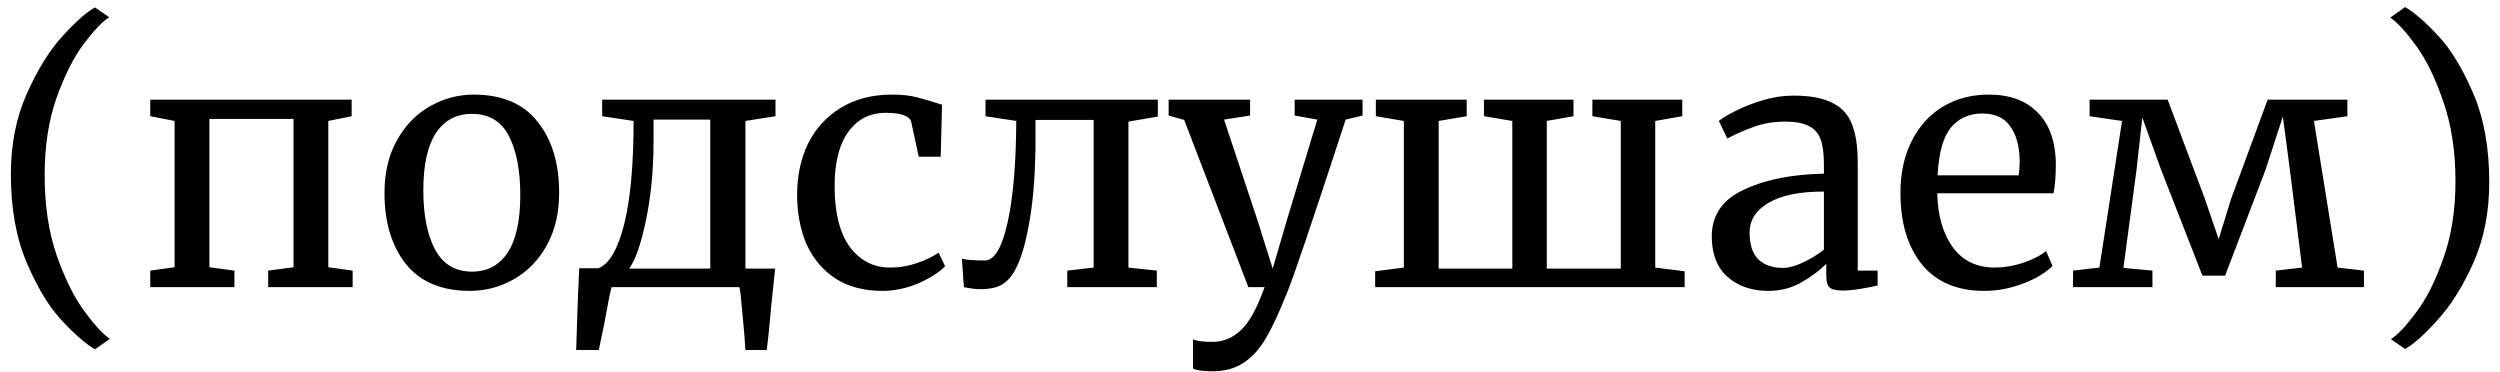 <?xml version="1.0" encoding="UTF-8"?> <svg xmlns="http://www.w3.org/2000/svg" width="148" height="22" viewBox="0 0 148 22" fill="none"><path d="M0.643 10.32C0.643 8.547 0.956 6.96 1.583 5.56C2.209 4.147 2.909 3.013 3.683 2.16C4.469 1.293 5.116 0.72 5.623 0.44L6.463 1.02C6.049 1.287 5.543 1.82 4.943 2.62C4.356 3.407 3.823 4.467 3.343 5.8C2.876 7.133 2.643 8.66 2.643 10.38C2.643 12.14 2.876 13.707 3.343 15.08C3.823 16.453 4.363 17.553 4.963 18.38C5.563 19.207 6.076 19.767 6.503 20.06L5.623 20.68C5.076 20.36 4.429 19.8 3.683 19C2.936 18.213 2.243 17.08 1.603 15.6C0.963 14.12 0.643 12.36 0.643 10.32ZM20.817 5.9V6.88L19.436 7.16V15.82L20.877 16.02V17H15.877V16.02L17.377 15.82V7.04H12.396V15.82L13.877 16.02V17H8.896V16.02L10.336 15.82V7.16L8.896 6.88V5.9H20.817ZM22.761 11.42C22.761 10.22 23.008 9.18 23.501 8.3C23.995 7.42 24.641 6.753 25.441 6.3C26.255 5.833 27.121 5.6 28.041 5.6C29.721 5.6 30.981 6.133 31.821 7.2C32.675 8.267 33.101 9.667 33.101 11.4C33.101 12.613 32.855 13.66 32.361 14.54C31.868 15.42 31.215 16.087 30.401 16.54C29.601 16.993 28.741 17.22 27.821 17.22C26.141 17.22 24.875 16.687 24.021 15.62C23.181 14.553 22.761 13.153 22.761 11.42ZM27.941 16.08C28.861 16.08 29.568 15.7 30.061 14.94C30.555 14.18 30.801 13.053 30.801 11.56C30.801 10.08 30.575 8.907 30.121 8.04C29.668 7.173 28.941 6.74 27.941 6.74C27.021 6.74 26.308 7.12 25.801 7.88C25.308 8.64 25.061 9.767 25.061 11.26C25.061 12.74 25.295 13.913 25.761 14.78C26.228 15.647 26.955 16.08 27.941 16.08ZM45.669 17.98C45.576 19.1 45.483 20.013 45.389 20.72H44.129C44.103 20.227 44.043 19.5 43.949 18.54C43.869 17.58 43.809 17.067 43.769 17H36.209C36.156 17.12 36.009 17.847 35.769 19.18L35.449 20.72H34.109C34.163 18.827 34.223 17.213 34.289 15.88H35.429C36.069 15.627 36.576 14.76 36.949 13.28C37.323 11.787 37.509 9.747 37.509 7.16L35.649 6.88V5.9H45.909V6.88L44.129 7.16V15.9H45.889L45.669 17.98ZM38.689 8.34C38.689 10.033 38.543 11.587 38.249 13C37.956 14.413 37.623 15.38 37.249 15.9H42.049V7.08H38.689V8.34ZM47.189 11.52C47.189 10.413 47.403 9.413 47.829 8.52C48.269 7.627 48.909 6.92 49.749 6.4C50.603 5.867 51.623 5.6 52.809 5.6C53.383 5.6 53.876 5.653 54.289 5.76C54.703 5.867 55.196 6.013 55.769 6.2L55.689 9.28H54.389L53.949 7.24C53.869 6.867 53.363 6.68 52.429 6.68C51.496 6.68 50.756 7.06 50.209 7.82C49.676 8.567 49.409 9.633 49.409 11.02C49.409 12.593 49.709 13.793 50.309 14.62C50.923 15.433 51.716 15.84 52.689 15.84C53.249 15.84 53.776 15.753 54.269 15.58C54.776 15.407 55.209 15.2 55.569 14.96L55.949 15.76C55.589 16.133 55.056 16.473 54.349 16.78C53.656 17.073 52.949 17.22 52.229 17.22C51.136 17.22 50.209 16.973 49.449 16.48C48.703 15.987 48.136 15.313 47.749 14.46C47.376 13.593 47.189 12.613 47.189 11.52ZM61.303 8.14C61.303 9.98 61.197 11.56 60.983 12.88C60.77 14.187 60.51 15.147 60.203 15.76C60.003 16.213 59.743 16.553 59.423 16.78C59.103 17.007 58.636 17.12 58.023 17.12C57.783 17.12 57.463 17.08 57.063 17L56.943 15.32C57.25 15.387 57.703 15.42 58.303 15.42C58.863 15.42 59.31 14.68 59.643 13.2C59.977 11.72 60.15 9.707 60.163 7.16L58.343 6.88V5.9H68.543V6.9L66.803 7.2V15.84L68.483 16.02V17H63.183V16.02L64.743 15.84V7.1H61.303V8.14ZM71.764 21.98C71.537 21.98 71.311 21.967 71.084 21.94C70.871 21.913 70.718 21.873 70.624 21.82V20.08C70.704 20.133 70.858 20.173 71.084 20.2C71.324 20.227 71.551 20.24 71.764 20.24C72.404 20.24 72.964 20.013 73.444 19.56C73.938 19.12 74.411 18.267 74.864 17H73.904L70.104 7.1L69.184 6.84V5.9H74.004V6.84L72.464 7.08L74.424 12.98L75.344 15.9L76.204 12.96L77.984 7.08L76.644 6.84V5.9H80.664V6.84L79.664 7.08C77.704 13.08 76.551 16.487 76.204 17.3C75.751 18.447 75.338 19.34 74.964 19.98C74.591 20.633 74.151 21.127 73.644 21.46C73.138 21.807 72.511 21.98 71.764 21.98ZM86.829 5.9V6.88L85.169 7.16V15.9H89.529V7.16L87.85 6.88V5.9H93.15V6.88L91.57 7.16V15.9H95.95V7.16L94.269 6.88V5.9H99.59V6.88L97.99 7.16V15.84L99.73 16.06V17H81.409V16.06L83.109 15.84V7.16L81.45 6.88V5.9H86.829ZM101.336 14C101.336 12.747 101.962 11.827 103.216 11.24C104.469 10.64 106.056 10.32 107.976 10.28V9.72C107.976 9.093 107.909 8.6 107.776 8.24C107.642 7.88 107.409 7.62 107.076 7.46C106.756 7.287 106.296 7.2 105.696 7.2C105.016 7.2 104.402 7.3 103.856 7.5C103.322 7.687 102.789 7.92 102.256 8.2L101.756 7.16C101.929 7.013 102.249 6.82 102.716 6.58C103.182 6.34 103.722 6.127 104.336 5.94C104.949 5.753 105.562 5.66 106.176 5.66C107.122 5.66 107.869 5.793 108.416 6.06C108.976 6.313 109.376 6.727 109.616 7.3C109.856 7.873 109.976 8.64 109.976 9.6V16.02H111.156V16.9C110.889 16.967 110.549 17.033 110.136 17.1C109.736 17.167 109.382 17.2 109.076 17.2C108.702 17.2 108.449 17.14 108.316 17.02C108.182 16.913 108.116 16.667 108.116 16.28V15.62C107.716 16.02 107.222 16.387 106.636 16.72C106.062 17.053 105.409 17.22 104.676 17.22C103.716 17.22 102.916 16.947 102.276 16.4C101.649 15.84 101.336 15.04 101.336 14ZM105.536 15.86C105.882 15.86 106.282 15.753 106.736 15.54C107.189 15.327 107.602 15.073 107.976 14.78V11.34C106.522 11.34 105.422 11.567 104.676 12.02C103.942 12.46 103.576 13.04 103.576 13.76C103.576 14.48 103.749 15.013 104.096 15.36C104.456 15.693 104.936 15.86 105.536 15.86ZM117.466 17.22C115.853 17.22 114.62 16.693 113.766 15.64C112.926 14.587 112.506 13.18 112.506 11.42C112.506 10.26 112.726 9.24 113.166 8.36C113.606 7.48 114.22 6.8 115.006 6.32C115.806 5.84 116.713 5.6 117.726 5.6C118.966 5.6 119.926 5.947 120.606 6.64C121.3 7.32 121.666 8.3 121.706 9.58C121.706 10.393 121.66 11.013 121.566 11.44H114.686C114.713 12.76 115.02 13.827 115.606 14.64C116.193 15.44 117.026 15.84 118.106 15.84C118.64 15.84 119.193 15.747 119.766 15.56C120.353 15.36 120.806 15.127 121.126 14.86L121.506 15.74C121.12 16.14 120.546 16.487 119.786 16.78C119.026 17.073 118.253 17.22 117.466 17.22ZM119.506 10.38C119.546 10.1 119.566 9.813 119.566 9.52C119.553 8.653 119.366 7.973 119.006 7.48C118.66 6.973 118.106 6.72 117.346 6.72C116.573 6.72 115.953 7 115.486 7.56C115.033 8.12 114.773 9.06 114.706 10.38H119.506ZM128.325 5.9L130.525 11.76L131.345 14.16L132.085 11.76L134.245 5.9H138.965V6.88L136.985 7.16L138.385 15.84L139.945 16.02V17H134.725V16.02L136.285 15.84L135.565 10.08L135.145 6.9L134.125 10.04L131.725 16.32H130.385L127.925 10.02L126.825 6.96L126.485 10.04L125.705 15.86L127.425 16.02V17H122.725V16.02L124.285 15.84L125.625 7.16L123.705 6.88V5.9H128.325ZM147.364 10.78C147.364 12.553 147.05 14.147 146.424 15.56C145.797 16.96 145.09 18.087 144.304 18.94C143.53 19.807 142.89 20.38 142.384 20.66L141.544 20.08C141.957 19.813 142.457 19.28 143.044 18.48C143.644 17.693 144.177 16.633 144.644 15.3C145.124 13.967 145.364 12.44 145.364 10.72C145.364 8.96 145.124 7.393 144.644 6.02C144.177 4.647 143.644 3.547 143.044 2.72C142.444 1.893 141.93 1.333 141.504 1.04L142.384 0.42C142.93 0.74 143.577 1.3 144.324 2.1C145.07 2.887 145.764 4.02 146.404 5.5C147.044 6.98 147.364 8.74 147.364 10.78Z" fill="black"></path></svg> 
